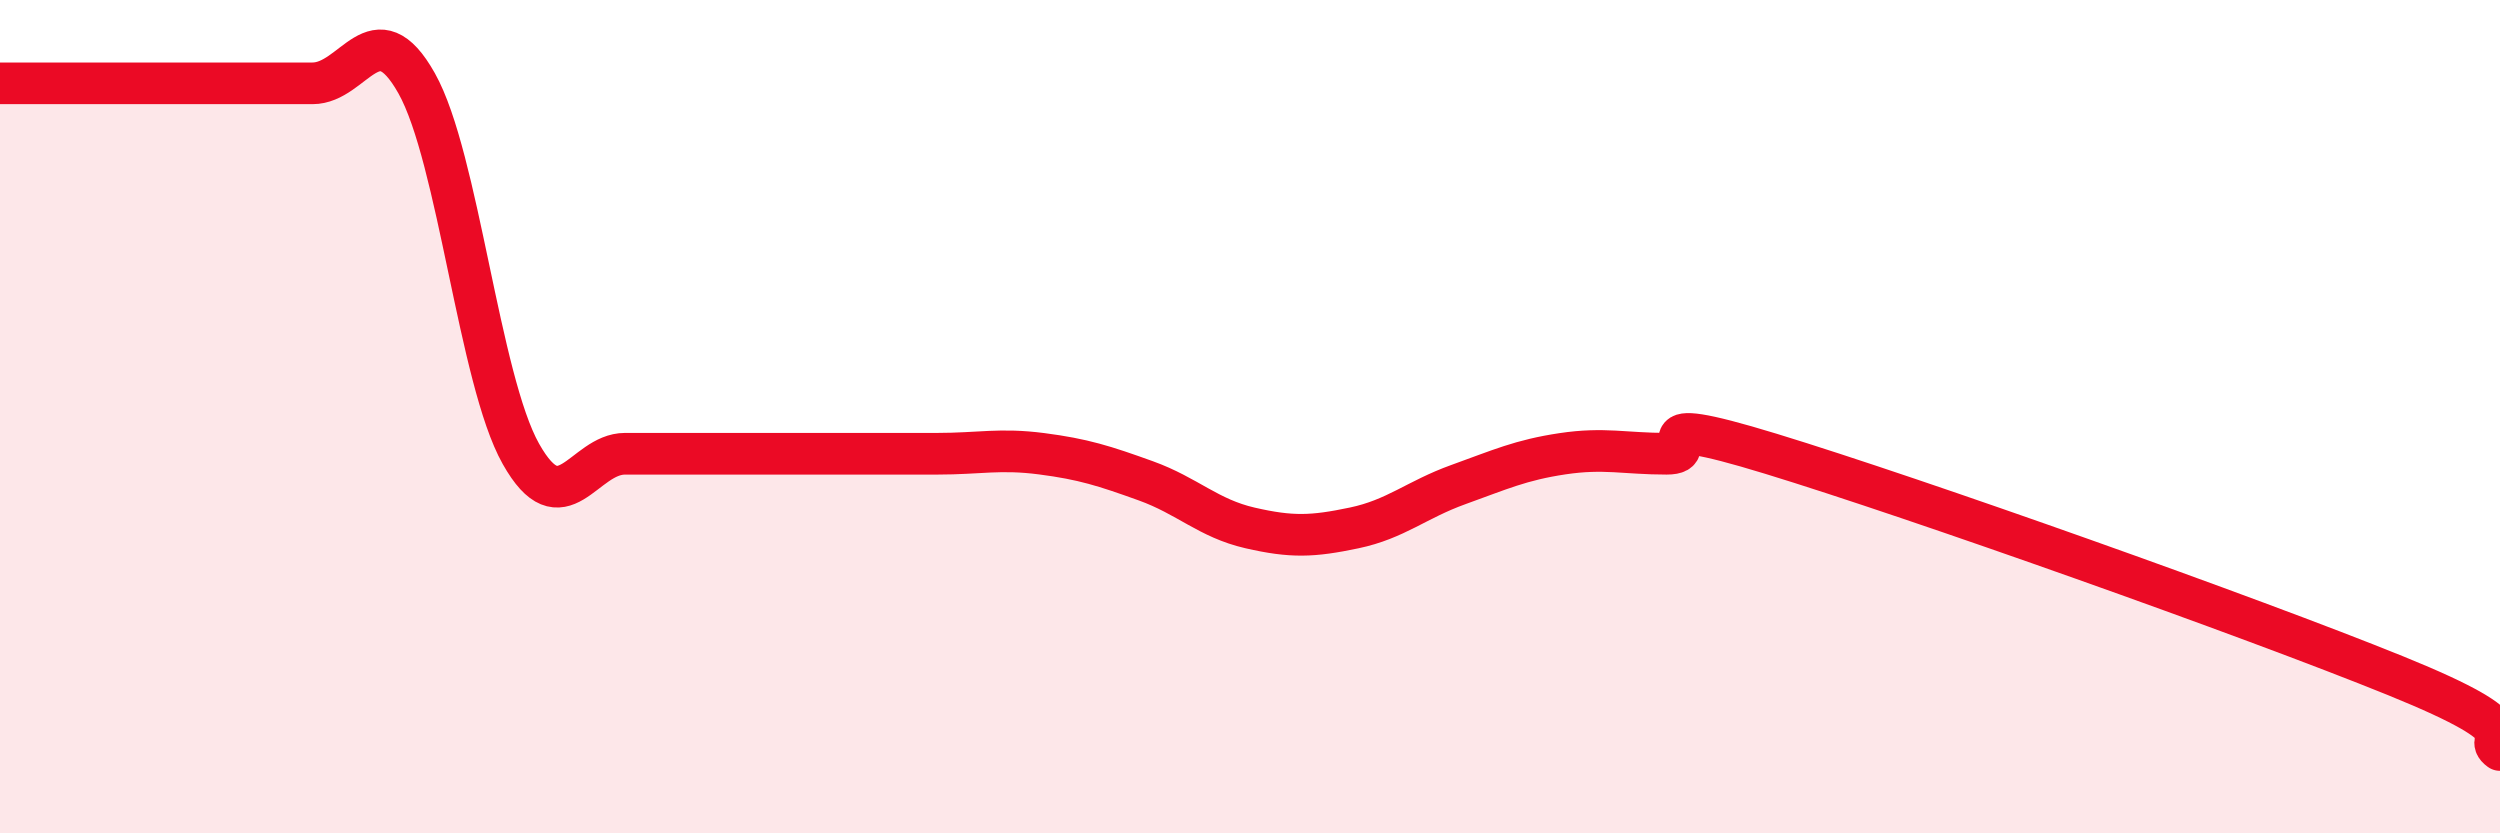
    <svg width="60" height="20" viewBox="0 0 60 20" xmlns="http://www.w3.org/2000/svg">
      <path
        d="M 0,2 C 0.5,2 1.5,2 2.5,2 C 3.5,2 4,2 5,2 C 6,2 6.5,2 7.5,2 C 8.5,2 9,0.22 10,2 C 11,3.78 11.5,9.11 12.5,10.89 C 13.5,12.67 14,10.89 15,10.89 C 16,10.89 16.5,10.89 17.5,10.89 C 18.5,10.89 19,10.89 20,10.89 C 21,10.89 21.5,10.89 22.5,10.89 C 23.5,10.89 24,10.76 25,10.89 C 26,11.02 26.5,11.18 27.5,11.54 C 28.5,11.9 29,12.44 30,12.67 C 31,12.9 31.5,12.88 32.5,12.67 C 33.5,12.46 34,11.99 35,11.63 C 36,11.27 36.5,11.04 37.5,10.89 C 38.5,10.74 39,10.89 40,10.89 C 41,10.89 39,9.82 42.5,10.89 C 46,11.96 54,14.8 57.5,16.22 C 61,17.64 59.5,17.64 60,18L60 20L0 20Z"
        fill="#EB0A25"
        opacity="0.1"
        stroke-linecap="round"
        stroke-linejoin="round"
      />
      <path
        d="M 0,2 C 0.5,2 1.5,2 2.5,2 C 3.5,2 4,2 5,2 C 6,2 6.5,2 7.5,2 C 8.5,2 9,0.22 10,2 C 11,3.78 11.5,9.11 12.5,10.89 C 13.5,12.67 14,10.89 15,10.89 C 16,10.89 16.5,10.89 17.5,10.89 C 18.5,10.89 19,10.89 20,10.89 C 21,10.89 21.5,10.89 22.5,10.89 C 23.5,10.89 24,10.76 25,10.89 C 26,11.02 26.5,11.18 27.5,11.54 C 28.5,11.9 29,12.44 30,12.67 C 31,12.9 31.5,12.88 32.5,12.67 C 33.5,12.46 34,11.99 35,11.63 C 36,11.27 36.5,11.04 37.5,10.89 C 38.5,10.74 39,10.89 40,10.89 C 41,10.89 39,9.82 42.5,10.89 C 46,11.96 54,14.8 57.5,16.22 C 61,17.64 59.5,17.64 60,18"
        stroke="#EB0A25"
        stroke-width="1"
        fill="none"
        stroke-linecap="round"
        stroke-linejoin="round"
      />
    </svg>
  